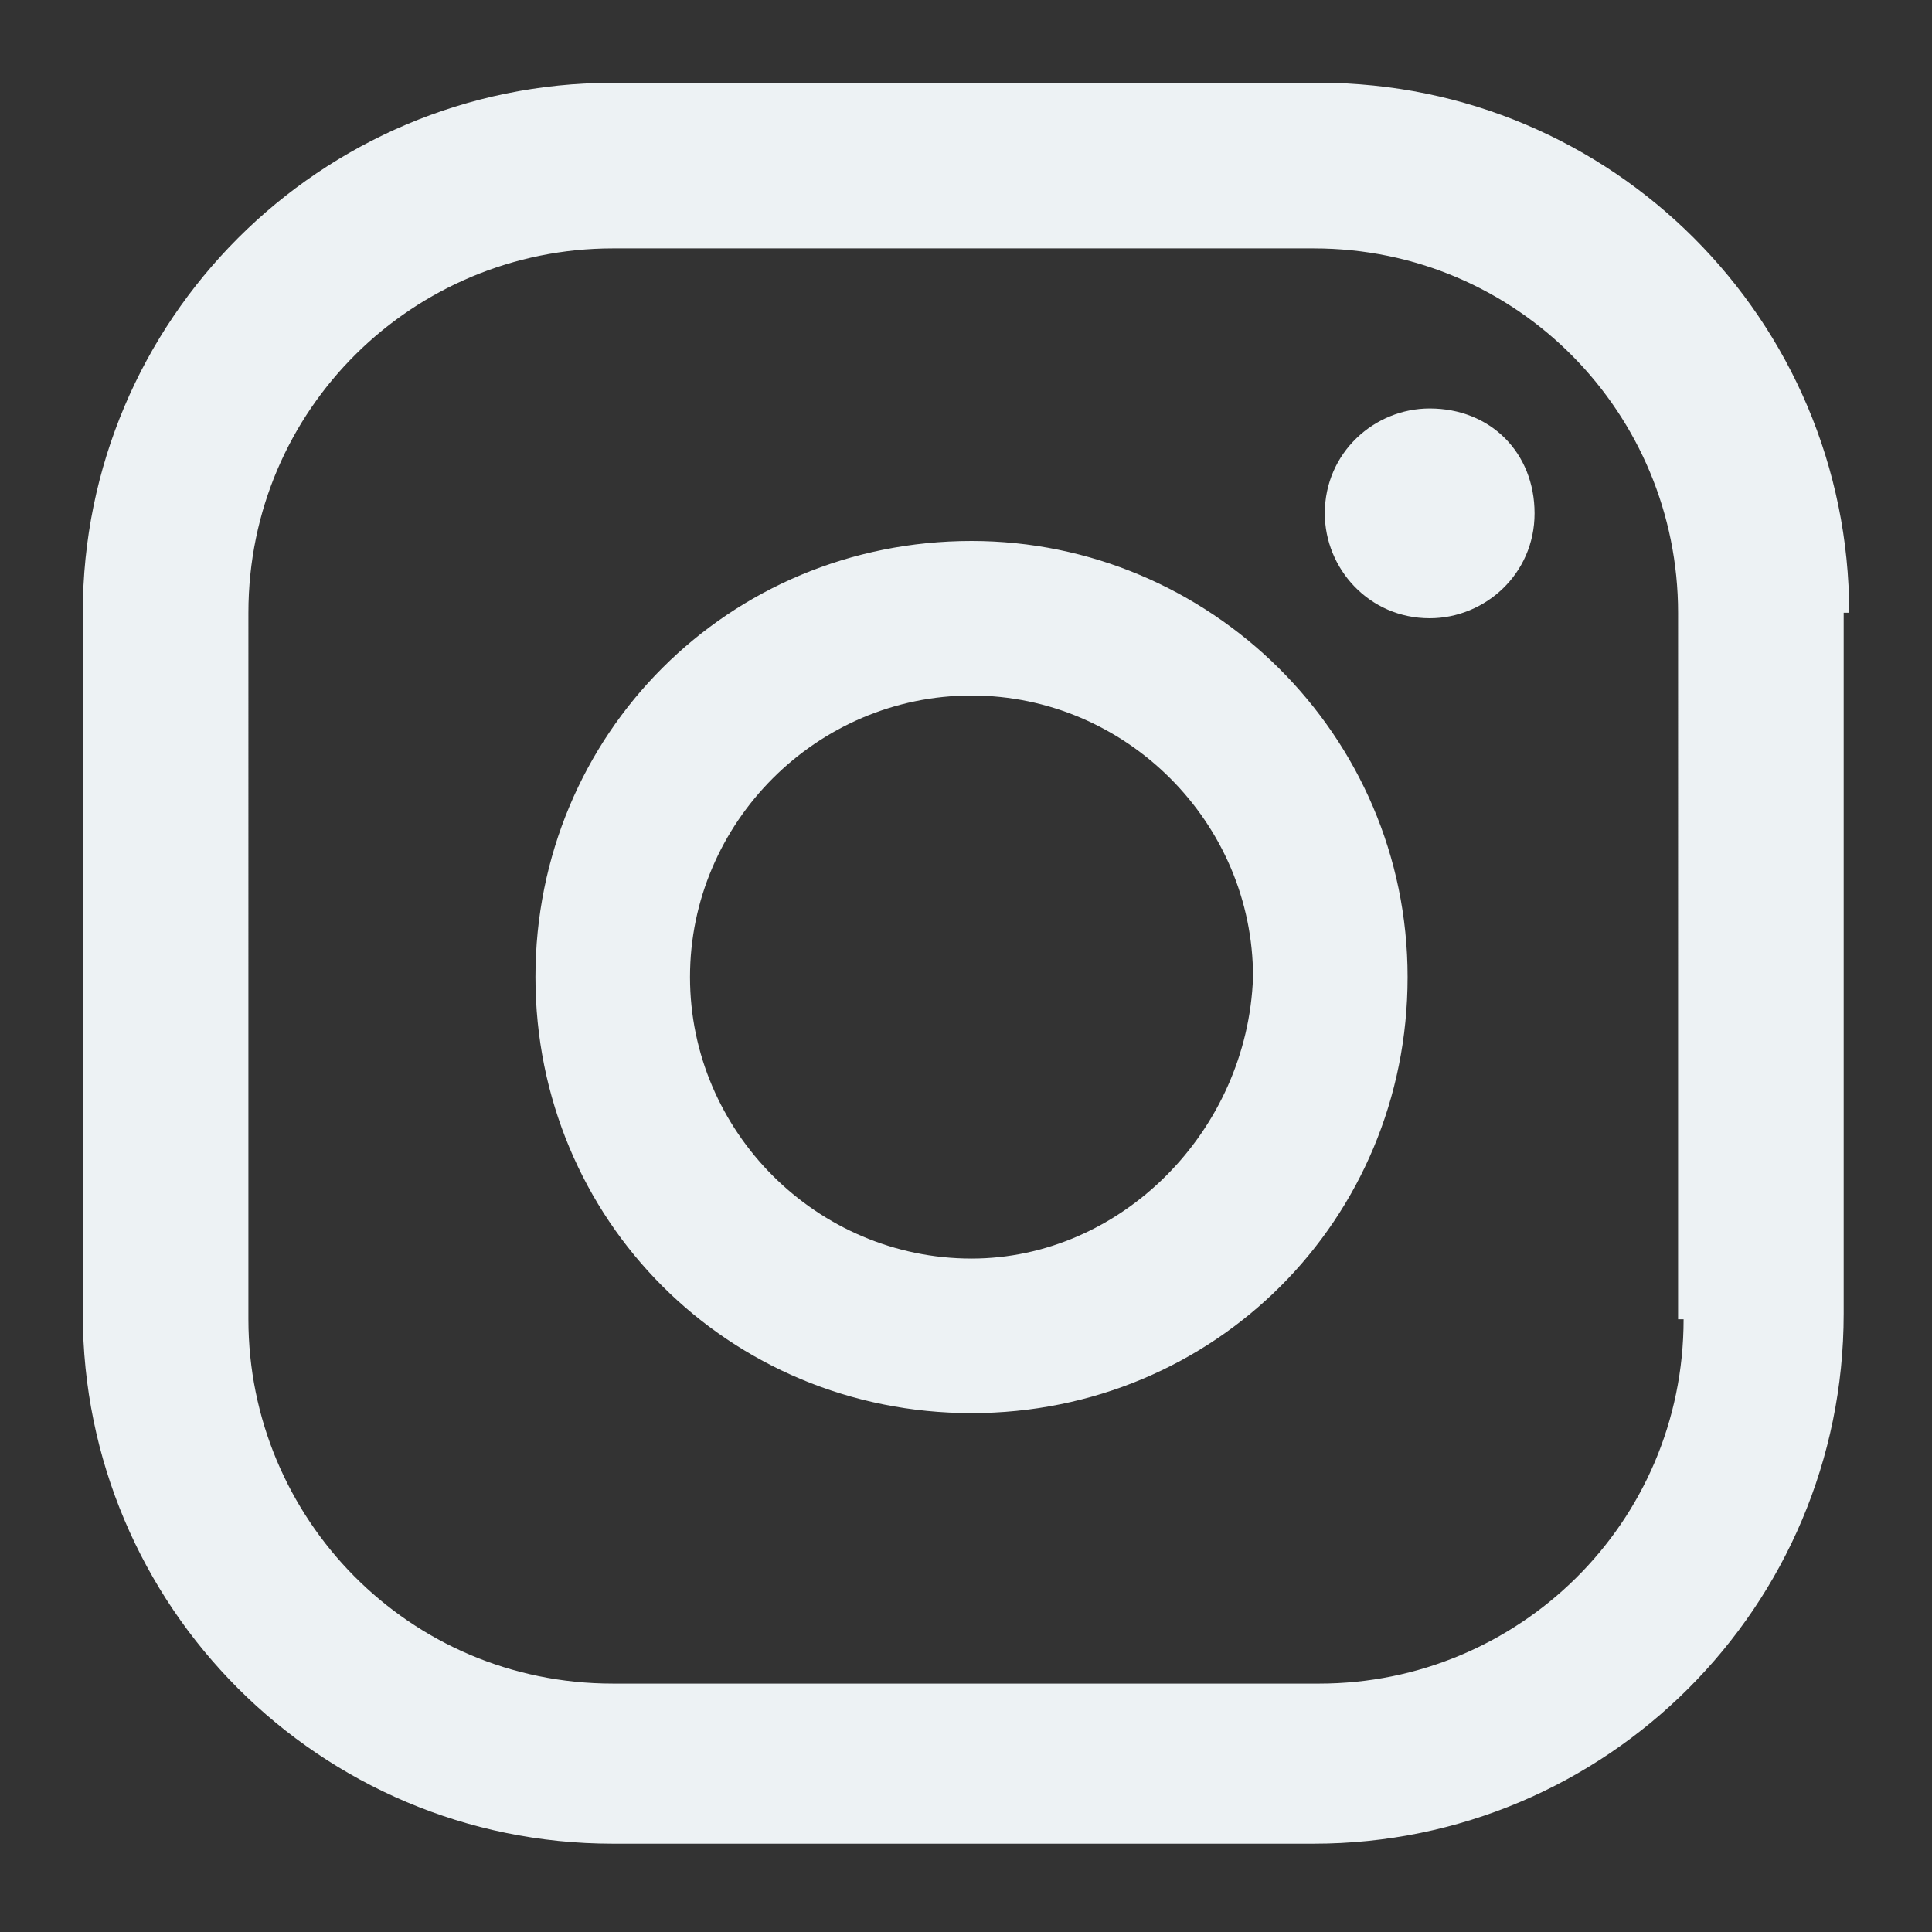 <?xml version="1.0" encoding="utf-8"?>
<!-- Generator: Adobe Illustrator 24.0.2, SVG Export Plug-In . SVG Version: 6.00 Build 0)  -->
<svg version="1.1" id="Camada_1" xmlns="http://www.w3.org/2000/svg" xmlns:xlink="http://www.w3.org/1999/xlink" x="0px" y="0px"
	 viewBox="0 0 35 35" style="enable-background:new 0 0 35 35;" xml:space="preserve">
<rect x="0" y="0" width="35" height="35" fill="#333333" stroke="none"/>
<style type="text/css">
	.st0{fill:#EDF2F4;}
</style>
<g id="email_1_">
	<g>
		<path class="st0" d="M25.9,7.4c-1,0-1.9,0.8-1.9,1.9c0,1,0.8,1.9,1.9,1.9c1,0,1.9-0.8,1.9-1.9C27.8,8.2,27,7.4,25.9,7.4z
			 M17.6,9.8c-4.4,0-7.9,3.5-7.9,7.9s3.5,7.9,7.9,7.9s7.9-3.5,7.9-7.9S21.9,9.8,17.6,9.8z M17.6,22.8c-2.8,0-5.1-2.3-5.1-5.1
			c0-2.8,2.3-5.1,5.1-5.1c2.8,0,5.1,2.3,5.1,5.1C22.6,20.5,20.3,22.8,17.6,22.8z M33.5,11.1c0-5.3-4.3-9.6-9.6-9.6H11.1
			c-5.3,0-9.6,4.3-9.6,9.6v12.7c0,5.3,4.3,9.6,9.6,9.6h12.7c5.3,0,9.6-4.3,9.6-9.6V11.1z M30.5,23.9c0,3.7-3,6.6-6.6,6.6H11.1
			c-3.7,0-6.6-3-6.6-6.6V11.1c0-3.7,3-6.6,6.6-6.6h12.7c3.7,0,6.6,3,6.6,6.6V23.9z"/>
	</g>
</g>
</svg>
